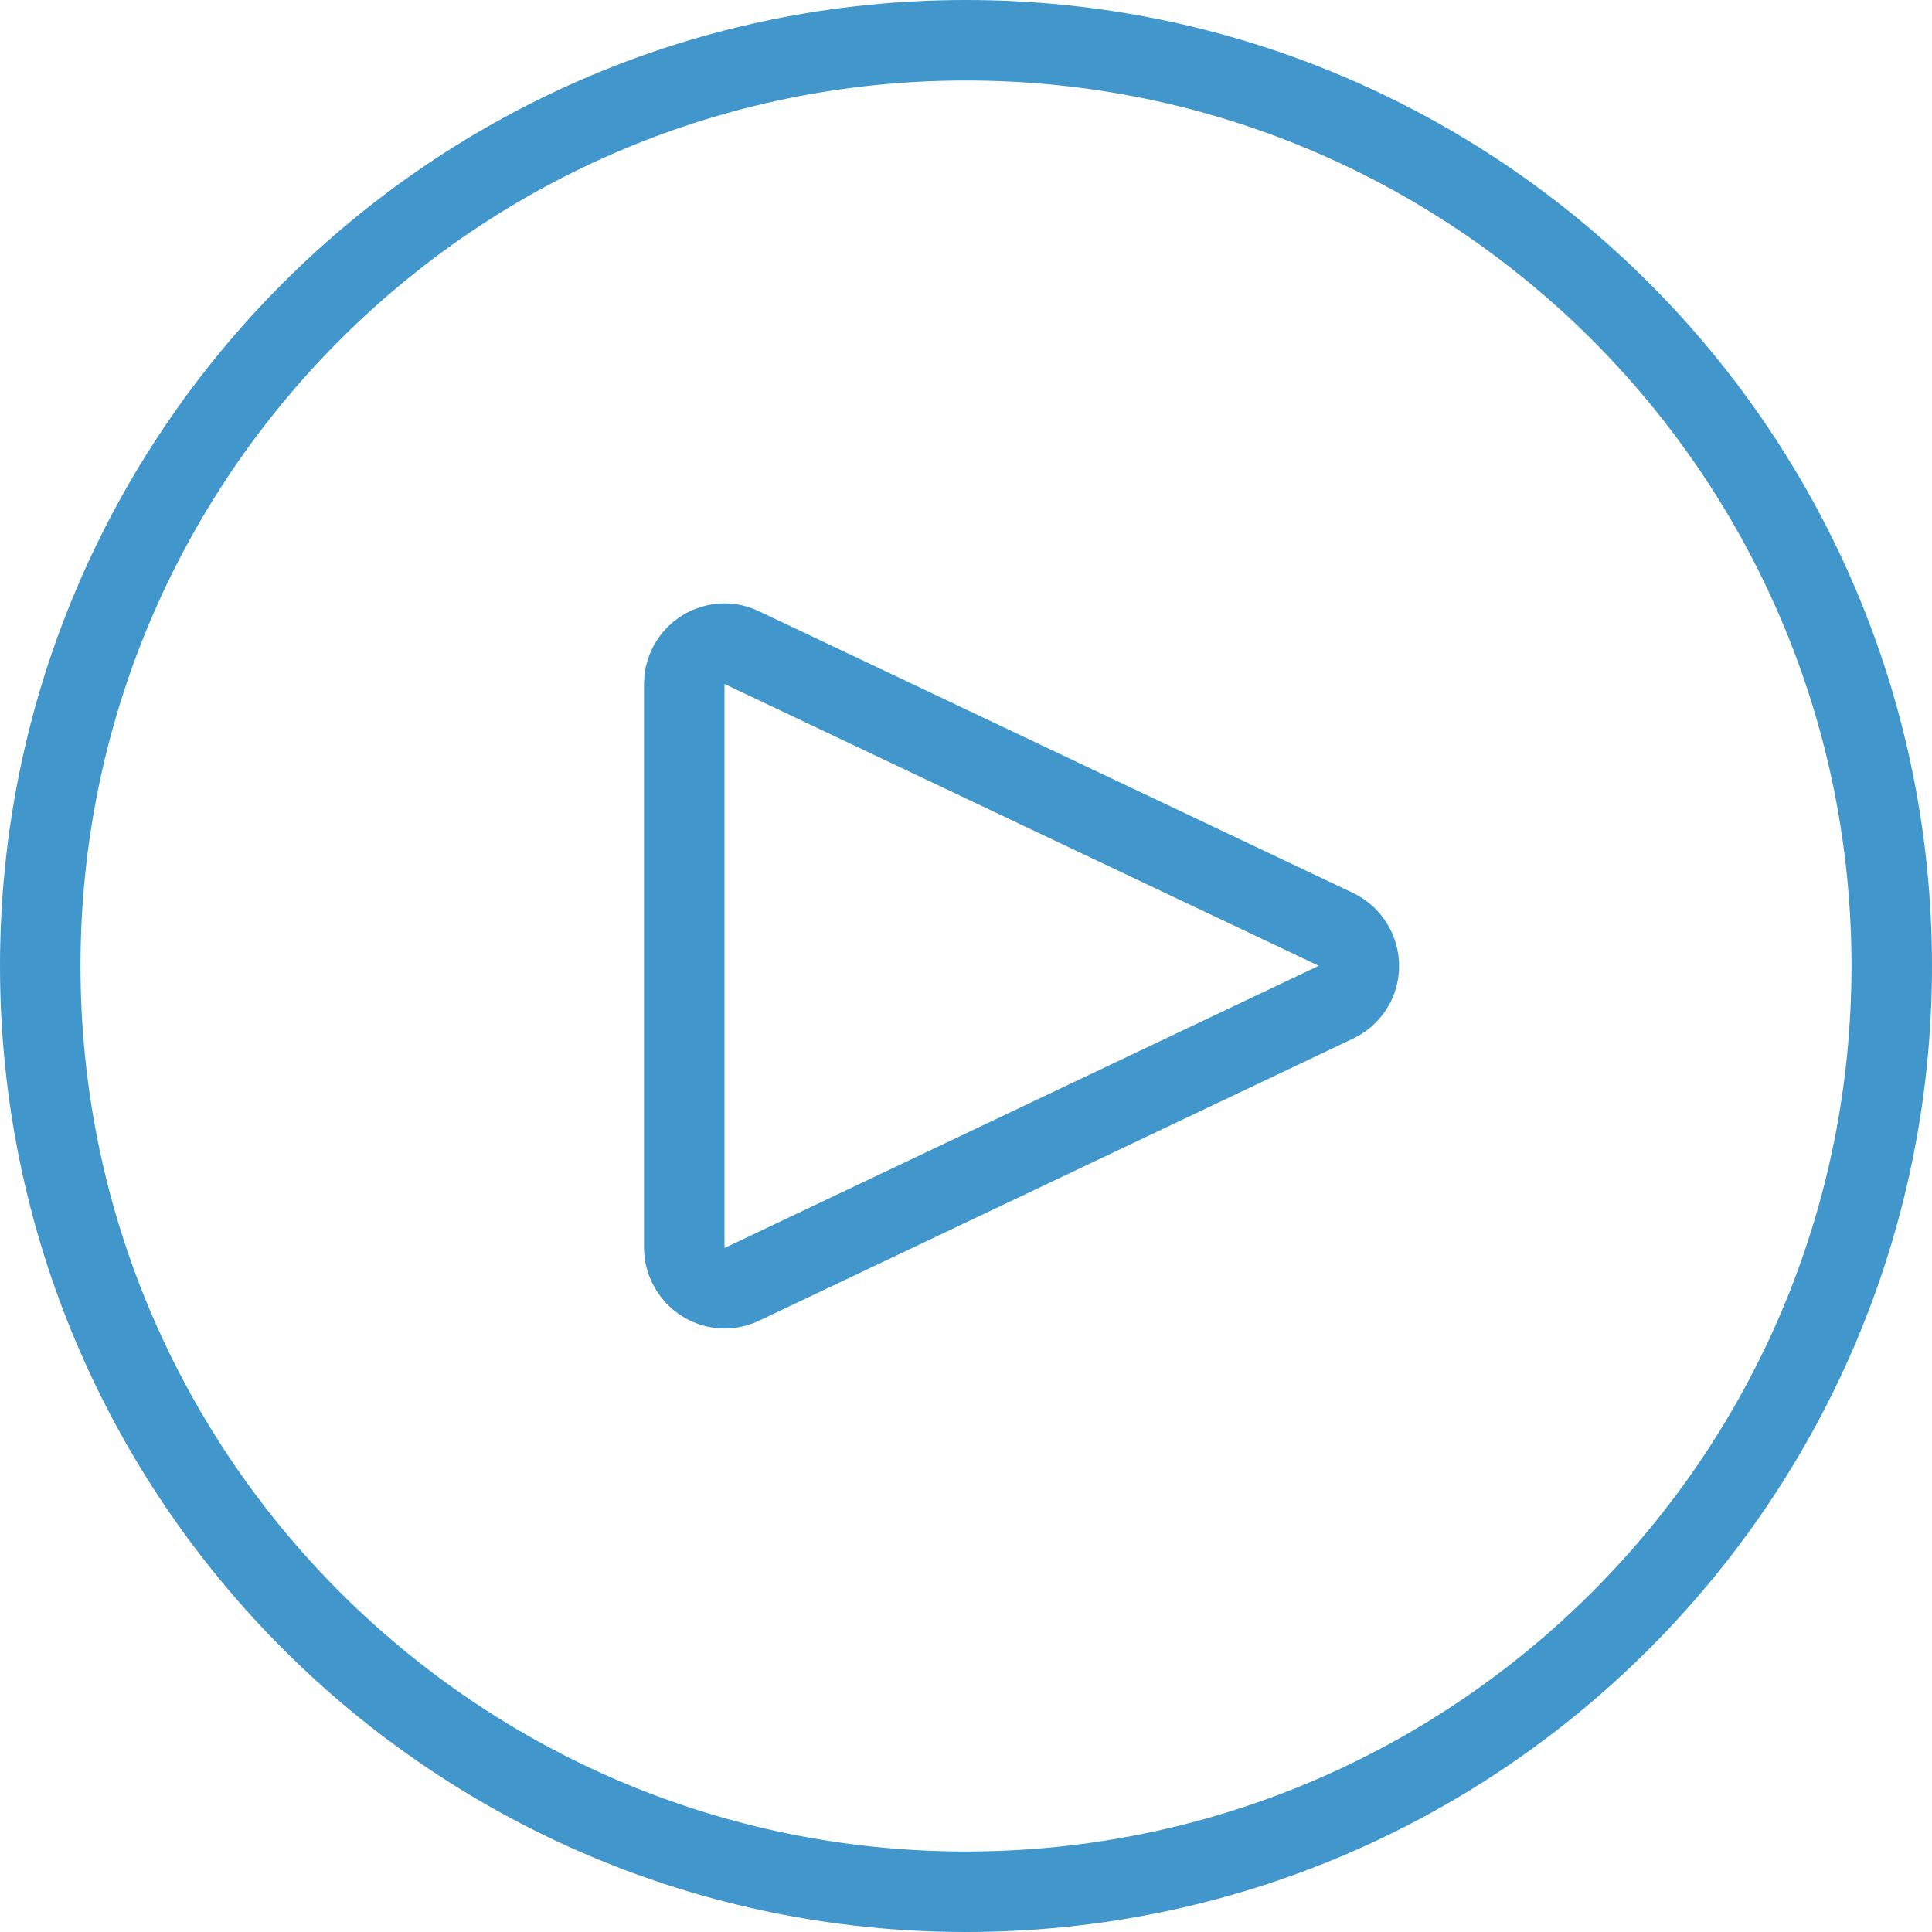 <svg width="90" height="90" viewBox="0 0 90 90" fill="none" xmlns="http://www.w3.org/2000/svg">
<g clip-path="url(#clip0_3664_22460)">
<path d="M1.875 45C1.875 68.812 21.188 88.125 45 88.125C68.812 88.125 88.125 68.812 88.125 45C88.125 21.188 68.812 1.875 45 1.875C21.188 1.875 1.875 21.188 1.875 45Z" stroke="#4197CB" stroke-width="3.75" stroke-linecap="round" stroke-linejoin="round"/>
<path d="M34.594 59.812C33.675 60.281 32.55 59.906 32.081 58.969C31.95 58.706 31.875 58.425 31.875 58.125V31.856C31.875 30.825 32.719 29.981 33.75 29.981C34.05 29.981 34.331 30.056 34.594 30.188L62.269 43.312C63.188 43.781 63.562 44.906 63.112 45.825C62.925 46.181 62.644 46.481 62.269 46.669L34.594 59.812Z" stroke="#4197CB" stroke-width="3.75" stroke-linecap="round" stroke-linejoin="round"/>
</g>
<defs>
<clipPath id="clip0_3664_22460">
<rect width="90" height="90" fill="white"/>
</clipPath>
</defs>
</svg>
